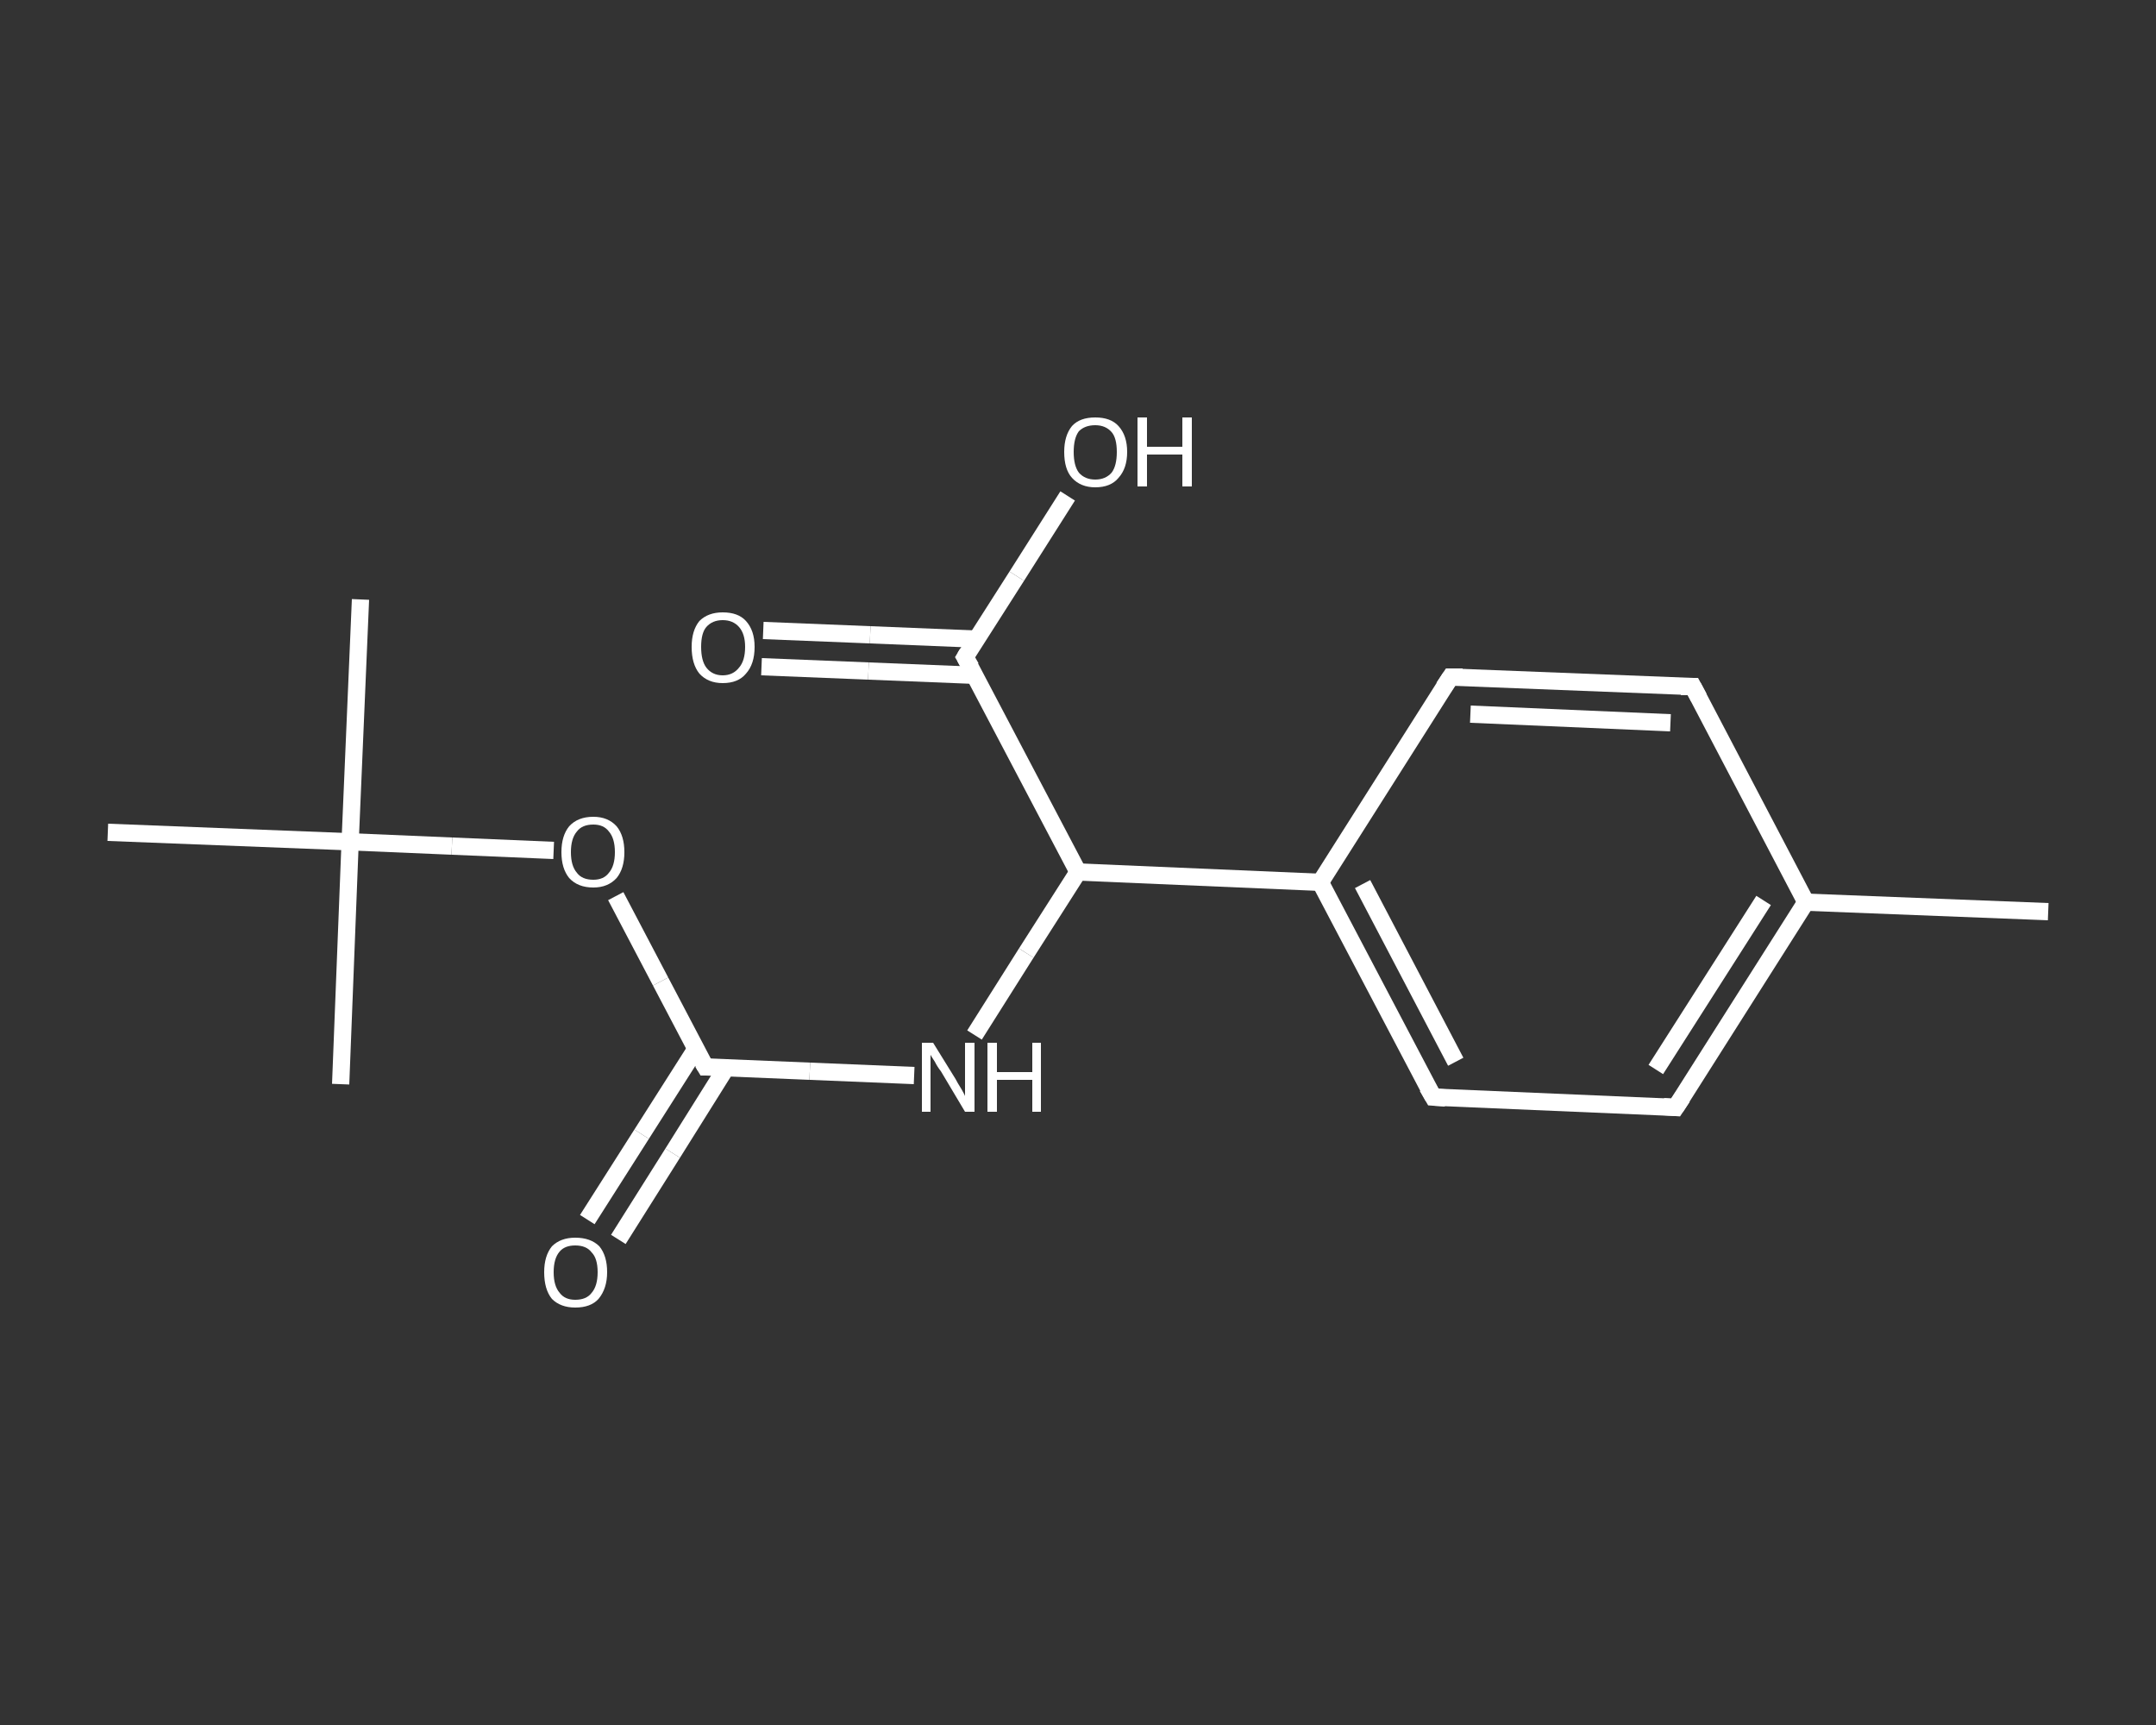 <?xml version='1.0' encoding='iso-8859-1'?>
<svg version='1.1' baseProfile='full'
              xmlns='http://www.w3.org/2000/svg'
                      xmlns:rdkit='http://www.rdkit.org/xml'
                      xmlns:xlink='http://www.w3.org/1999/xlink'
                  xml:space='preserve'
width='250px' height='200px' viewBox='0 0 250 200'>
<rect x="0" y="0" width="250" height="200" fill="#333333" stroke="none"/>
<!-- END OF HEADER -->
<rect style='opacity:1.0;fill:transparent;stroke:none' width='250.0' height='200.0' x='0.0' y='0.0'> </rect>
<path class='bond-0 atom-0 atom-1' d='M 237.5,105.7 L 209.4,104.6' style='fill:none;fill-rule:evenodd;stroke:#FFFFFF;stroke-width:2.0px;stroke-linecap:butt;stroke-linejoin:miter;stroke-opacity:1' />
<path class='bond-1 atom-1 atom-2' d='M 209.4,104.6 L 194.3,128.4' style='fill:none;fill-rule:evenodd;stroke:#FFFFFF;stroke-width:2.0px;stroke-linecap:butt;stroke-linejoin:miter;stroke-opacity:1' />
<path class='bond-1 atom-1 atom-2' d='M 204.5,104.4 L 192.0,124.0' style='fill:none;fill-rule:evenodd;stroke:#FFFFFF;stroke-width:2.0px;stroke-linecap:butt;stroke-linejoin:miter;stroke-opacity:1' />
<path class='bond-2 atom-2 atom-3' d='M 194.3,128.4 L 166.2,127.2' style='fill:none;fill-rule:evenodd;stroke:#FFFFFF;stroke-width:2.0px;stroke-linecap:butt;stroke-linejoin:miter;stroke-opacity:1' />
<path class='bond-3 atom-3 atom-4' d='M 166.2,127.2 L 153.1,102.3' style='fill:none;fill-rule:evenodd;stroke:#FFFFFF;stroke-width:2.0px;stroke-linecap:butt;stroke-linejoin:miter;stroke-opacity:1' />
<path class='bond-3 atom-3 atom-4' d='M 168.8,123.1 L 158.0,102.5' style='fill:none;fill-rule:evenodd;stroke:#FFFFFF;stroke-width:2.0px;stroke-linecap:butt;stroke-linejoin:miter;stroke-opacity:1' />
<path class='bond-4 atom-4 atom-5' d='M 153.1,102.3 L 125.0,101.1' style='fill:none;fill-rule:evenodd;stroke:#FFFFFF;stroke-width:2.0px;stroke-linecap:butt;stroke-linejoin:miter;stroke-opacity:1' />
<path class='bond-5 atom-5 atom-6' d='M 125.0,101.1 L 119.0,110.5' style='fill:none;fill-rule:evenodd;stroke:#FFFFFF;stroke-width:2.0px;stroke-linecap:butt;stroke-linejoin:miter;stroke-opacity:1' />
<path class='bond-5 atom-5 atom-6' d='M 119.0,110.5 L 113.0,120.0' style='fill:none;fill-rule:evenodd;stroke:#FFFFFF;stroke-width:2.0px;stroke-linecap:butt;stroke-linejoin:miter;stroke-opacity:1' />
<path class='bond-6 atom-6 atom-7' d='M 106.0,124.7 L 93.9,124.2' style='fill:none;fill-rule:evenodd;stroke:#FFFFFF;stroke-width:2.0px;stroke-linecap:butt;stroke-linejoin:miter;stroke-opacity:1' />
<path class='bond-6 atom-6 atom-7' d='M 93.9,124.2 L 81.8,123.7' style='fill:none;fill-rule:evenodd;stroke:#FFFFFF;stroke-width:2.0px;stroke-linecap:butt;stroke-linejoin:miter;stroke-opacity:1' />
<path class='bond-7 atom-7 atom-8' d='M 80.7,121.6 L 74.4,131.5' style='fill:none;fill-rule:evenodd;stroke:#FFFFFF;stroke-width:2.0px;stroke-linecap:butt;stroke-linejoin:miter;stroke-opacity:1' />
<path class='bond-7 atom-7 atom-8' d='M 74.4,131.5 L 68.1,141.4' style='fill:none;fill-rule:evenodd;stroke:#FFFFFF;stroke-width:2.0px;stroke-linecap:butt;stroke-linejoin:miter;stroke-opacity:1' />
<path class='bond-7 atom-7 atom-8' d='M 84.2,123.8 L 78.0,133.7' style='fill:none;fill-rule:evenodd;stroke:#FFFFFF;stroke-width:2.0px;stroke-linecap:butt;stroke-linejoin:miter;stroke-opacity:1' />
<path class='bond-7 atom-7 atom-8' d='M 78.0,133.7 L 71.7,143.7' style='fill:none;fill-rule:evenodd;stroke:#FFFFFF;stroke-width:2.0px;stroke-linecap:butt;stroke-linejoin:miter;stroke-opacity:1' />
<path class='bond-8 atom-7 atom-9' d='M 81.8,123.7 L 76.6,113.8' style='fill:none;fill-rule:evenodd;stroke:#FFFFFF;stroke-width:2.0px;stroke-linecap:butt;stroke-linejoin:miter;stroke-opacity:1' />
<path class='bond-8 atom-7 atom-9' d='M 76.6,113.8 L 71.4,103.9' style='fill:none;fill-rule:evenodd;stroke:#FFFFFF;stroke-width:2.0px;stroke-linecap:butt;stroke-linejoin:miter;stroke-opacity:1' />
<path class='bond-9 atom-9 atom-10' d='M 64.2,98.6 L 52.4,98.1' style='fill:none;fill-rule:evenodd;stroke:#FFFFFF;stroke-width:2.0px;stroke-linecap:butt;stroke-linejoin:miter;stroke-opacity:1' />
<path class='bond-9 atom-9 atom-10' d='M 52.4,98.1 L 40.6,97.6' style='fill:none;fill-rule:evenodd;stroke:#FFFFFF;stroke-width:2.0px;stroke-linecap:butt;stroke-linejoin:miter;stroke-opacity:1' />
<path class='bond-10 atom-10 atom-11' d='M 40.6,97.6 L 41.8,69.5' style='fill:none;fill-rule:evenodd;stroke:#FFFFFF;stroke-width:2.0px;stroke-linecap:butt;stroke-linejoin:miter;stroke-opacity:1' />
<path class='bond-11 atom-10 atom-12' d='M 40.6,97.6 L 39.5,125.7' style='fill:none;fill-rule:evenodd;stroke:#FFFFFF;stroke-width:2.0px;stroke-linecap:butt;stroke-linejoin:miter;stroke-opacity:1' />
<path class='bond-12 atom-10 atom-13' d='M 40.6,97.6 L 12.5,96.5' style='fill:none;fill-rule:evenodd;stroke:#FFFFFF;stroke-width:2.0px;stroke-linecap:butt;stroke-linejoin:miter;stroke-opacity:1' />
<path class='bond-13 atom-5 atom-14' d='M 125.0,101.1 L 111.9,76.2' style='fill:none;fill-rule:evenodd;stroke:#FFFFFF;stroke-width:2.0px;stroke-linecap:butt;stroke-linejoin:miter;stroke-opacity:1' />
<path class='bond-14 atom-14 atom-15' d='M 113.2,74.1 L 100.9,73.6' style='fill:none;fill-rule:evenodd;stroke:#FFFFFF;stroke-width:2.0px;stroke-linecap:butt;stroke-linejoin:miter;stroke-opacity:1' />
<path class='bond-14 atom-14 atom-15' d='M 100.9,73.6 L 88.5,73.1' style='fill:none;fill-rule:evenodd;stroke:#FFFFFF;stroke-width:2.0px;stroke-linecap:butt;stroke-linejoin:miter;stroke-opacity:1' />
<path class='bond-14 atom-14 atom-15' d='M 113.1,78.3 L 100.7,77.8' style='fill:none;fill-rule:evenodd;stroke:#FFFFFF;stroke-width:2.0px;stroke-linecap:butt;stroke-linejoin:miter;stroke-opacity:1' />
<path class='bond-14 atom-14 atom-15' d='M 100.7,77.8 L 88.3,77.3' style='fill:none;fill-rule:evenodd;stroke:#FFFFFF;stroke-width:2.0px;stroke-linecap:butt;stroke-linejoin:miter;stroke-opacity:1' />
<path class='bond-15 atom-14 atom-16' d='M 111.9,76.2 L 117.9,66.8' style='fill:none;fill-rule:evenodd;stroke:#FFFFFF;stroke-width:2.0px;stroke-linecap:butt;stroke-linejoin:miter;stroke-opacity:1' />
<path class='bond-15 atom-14 atom-16' d='M 117.9,66.8 L 123.8,57.5' style='fill:none;fill-rule:evenodd;stroke:#FFFFFF;stroke-width:2.0px;stroke-linecap:butt;stroke-linejoin:miter;stroke-opacity:1' />
<path class='bond-16 atom-4 atom-17' d='M 153.1,102.3 L 168.2,78.5' style='fill:none;fill-rule:evenodd;stroke:#FFFFFF;stroke-width:2.0px;stroke-linecap:butt;stroke-linejoin:miter;stroke-opacity:1' />
<path class='bond-17 atom-17 atom-18' d='M 168.2,78.5 L 196.3,79.6' style='fill:none;fill-rule:evenodd;stroke:#FFFFFF;stroke-width:2.0px;stroke-linecap:butt;stroke-linejoin:miter;stroke-opacity:1' />
<path class='bond-17 atom-17 atom-18' d='M 170.5,82.8 L 193.7,83.8' style='fill:none;fill-rule:evenodd;stroke:#FFFFFF;stroke-width:2.0px;stroke-linecap:butt;stroke-linejoin:miter;stroke-opacity:1' />
<path class='bond-18 atom-18 atom-1' d='M 196.3,79.6 L 209.4,104.6' style='fill:none;fill-rule:evenodd;stroke:#FFFFFF;stroke-width:2.0px;stroke-linecap:butt;stroke-linejoin:miter;stroke-opacity:1' />
<path d='M 195.1,127.2 L 194.3,128.4 L 192.9,128.3' style='fill:none;stroke:#FFFFFF;stroke-width:2.0px;stroke-linecap:butt;stroke-linejoin:miter;stroke-opacity:1;' />
<path d='M 167.6,127.3 L 166.2,127.2 L 165.5,126.0' style='fill:none;stroke:#FFFFFF;stroke-width:2.0px;stroke-linecap:butt;stroke-linejoin:miter;stroke-opacity:1;' />
<path d='M 82.4,123.7 L 81.8,123.7 L 81.5,123.2' style='fill:none;stroke:#FFFFFF;stroke-width:2.0px;stroke-linecap:butt;stroke-linejoin:miter;stroke-opacity:1;' />
<path d='M 112.6,77.4 L 111.9,76.2 L 112.2,75.7' style='fill:none;stroke:#FFFFFF;stroke-width:2.0px;stroke-linecap:butt;stroke-linejoin:miter;stroke-opacity:1;' />
<path d='M 167.4,79.7 L 168.2,78.5 L 169.6,78.5' style='fill:none;stroke:#FFFFFF;stroke-width:2.0px;stroke-linecap:butt;stroke-linejoin:miter;stroke-opacity:1;' />
<path d='M 194.9,79.6 L 196.3,79.6 L 197.0,80.9' style='fill:none;stroke:#FFFFFF;stroke-width:2.0px;stroke-linecap:butt;stroke-linejoin:miter;stroke-opacity:1;' />
<path class='atom-6' d='M 108.2 120.9
L 110.8 125.1
Q 111.0 125.5, 111.5 126.3
Q 111.9 127.0, 111.9 127.1
L 111.9 120.9
L 113.0 120.9
L 113.0 128.9
L 111.9 128.9
L 109.1 124.2
Q 108.7 123.7, 108.4 123.1
Q 108.0 122.5, 107.9 122.3
L 107.9 128.9
L 106.9 128.9
L 106.9 120.9
L 108.2 120.9
' fill='#FFFFFF'/>
<path class='atom-6' d='M 114.5 120.9
L 115.6 120.9
L 115.6 124.3
L 119.7 124.3
L 119.7 120.9
L 120.7 120.9
L 120.7 128.9
L 119.7 128.9
L 119.7 125.2
L 115.6 125.2
L 115.6 128.9
L 114.5 128.9
L 114.5 120.9
' fill='#FFFFFF'/>
<path class='atom-8' d='M 63.1 147.5
Q 63.1 145.6, 64.0 144.5
Q 65.0 143.5, 66.7 143.5
Q 68.5 143.5, 69.5 144.5
Q 70.4 145.6, 70.4 147.5
Q 70.4 149.4, 69.4 150.6
Q 68.5 151.6, 66.7 151.6
Q 65.0 151.6, 64.0 150.6
Q 63.1 149.5, 63.1 147.5
M 66.7 150.7
Q 68.0 150.7, 68.6 149.9
Q 69.3 149.1, 69.3 147.5
Q 69.3 145.9, 68.6 145.2
Q 68.0 144.4, 66.7 144.4
Q 65.5 144.4, 64.9 145.1
Q 64.2 145.9, 64.2 147.5
Q 64.2 149.1, 64.9 149.9
Q 65.5 150.7, 66.7 150.7
' fill='#FFFFFF'/>
<path class='atom-9' d='M 65.1 98.8
Q 65.1 96.9, 66.0 95.8
Q 67.0 94.7, 68.8 94.7
Q 70.5 94.7, 71.5 95.8
Q 72.4 96.9, 72.4 98.8
Q 72.4 100.7, 71.5 101.8
Q 70.5 102.9, 68.8 102.9
Q 67.0 102.9, 66.0 101.8
Q 65.1 100.7, 65.1 98.8
M 68.8 102.0
Q 70.0 102.0, 70.6 101.2
Q 71.3 100.4, 71.3 98.8
Q 71.3 97.2, 70.6 96.4
Q 70.0 95.6, 68.8 95.6
Q 67.5 95.6, 66.9 96.4
Q 66.2 97.2, 66.2 98.8
Q 66.2 100.4, 66.9 101.2
Q 67.5 102.0, 68.8 102.0
' fill='#FFFFFF'/>
<path class='atom-15' d='M 80.2 75.0
Q 80.2 73.1, 81.1 72.0
Q 82.1 71.0, 83.8 71.0
Q 85.6 71.0, 86.5 72.0
Q 87.5 73.1, 87.5 75.0
Q 87.5 77.0, 86.5 78.1
Q 85.6 79.2, 83.8 79.2
Q 82.1 79.2, 81.1 78.1
Q 80.2 77.0, 80.2 75.0
M 83.8 78.3
Q 85.0 78.3, 85.7 77.4
Q 86.4 76.6, 86.4 75.0
Q 86.4 73.5, 85.7 72.7
Q 85.0 71.9, 83.8 71.9
Q 82.6 71.9, 81.9 72.7
Q 81.3 73.4, 81.3 75.0
Q 81.3 76.6, 81.9 77.4
Q 82.6 78.3, 83.8 78.3
' fill='#FFFFFF'/>
<path class='atom-16' d='M 123.4 52.4
Q 123.4 50.5, 124.3 49.4
Q 125.2 48.4, 127.0 48.4
Q 128.8 48.4, 129.7 49.4
Q 130.7 50.5, 130.7 52.4
Q 130.7 54.3, 129.7 55.4
Q 128.8 56.5, 127.0 56.5
Q 125.3 56.5, 124.3 55.4
Q 123.4 54.4, 123.4 52.4
M 127.0 55.6
Q 128.2 55.6, 128.9 54.8
Q 129.5 54.0, 129.5 52.4
Q 129.5 50.8, 128.9 50.1
Q 128.2 49.3, 127.0 49.3
Q 125.8 49.3, 125.1 50.0
Q 124.5 50.8, 124.5 52.4
Q 124.5 54.0, 125.1 54.8
Q 125.8 55.6, 127.0 55.6
' fill='#FFFFFF'/>
<path class='atom-16' d='M 131.9 48.4
L 133.0 48.4
L 133.0 51.8
L 137.1 51.8
L 137.1 48.4
L 138.2 48.4
L 138.2 56.4
L 137.1 56.4
L 137.1 52.7
L 133.0 52.7
L 133.0 56.4
L 131.9 56.4
L 131.9 48.4
' fill='#FFFFFF'/>
</svg>
